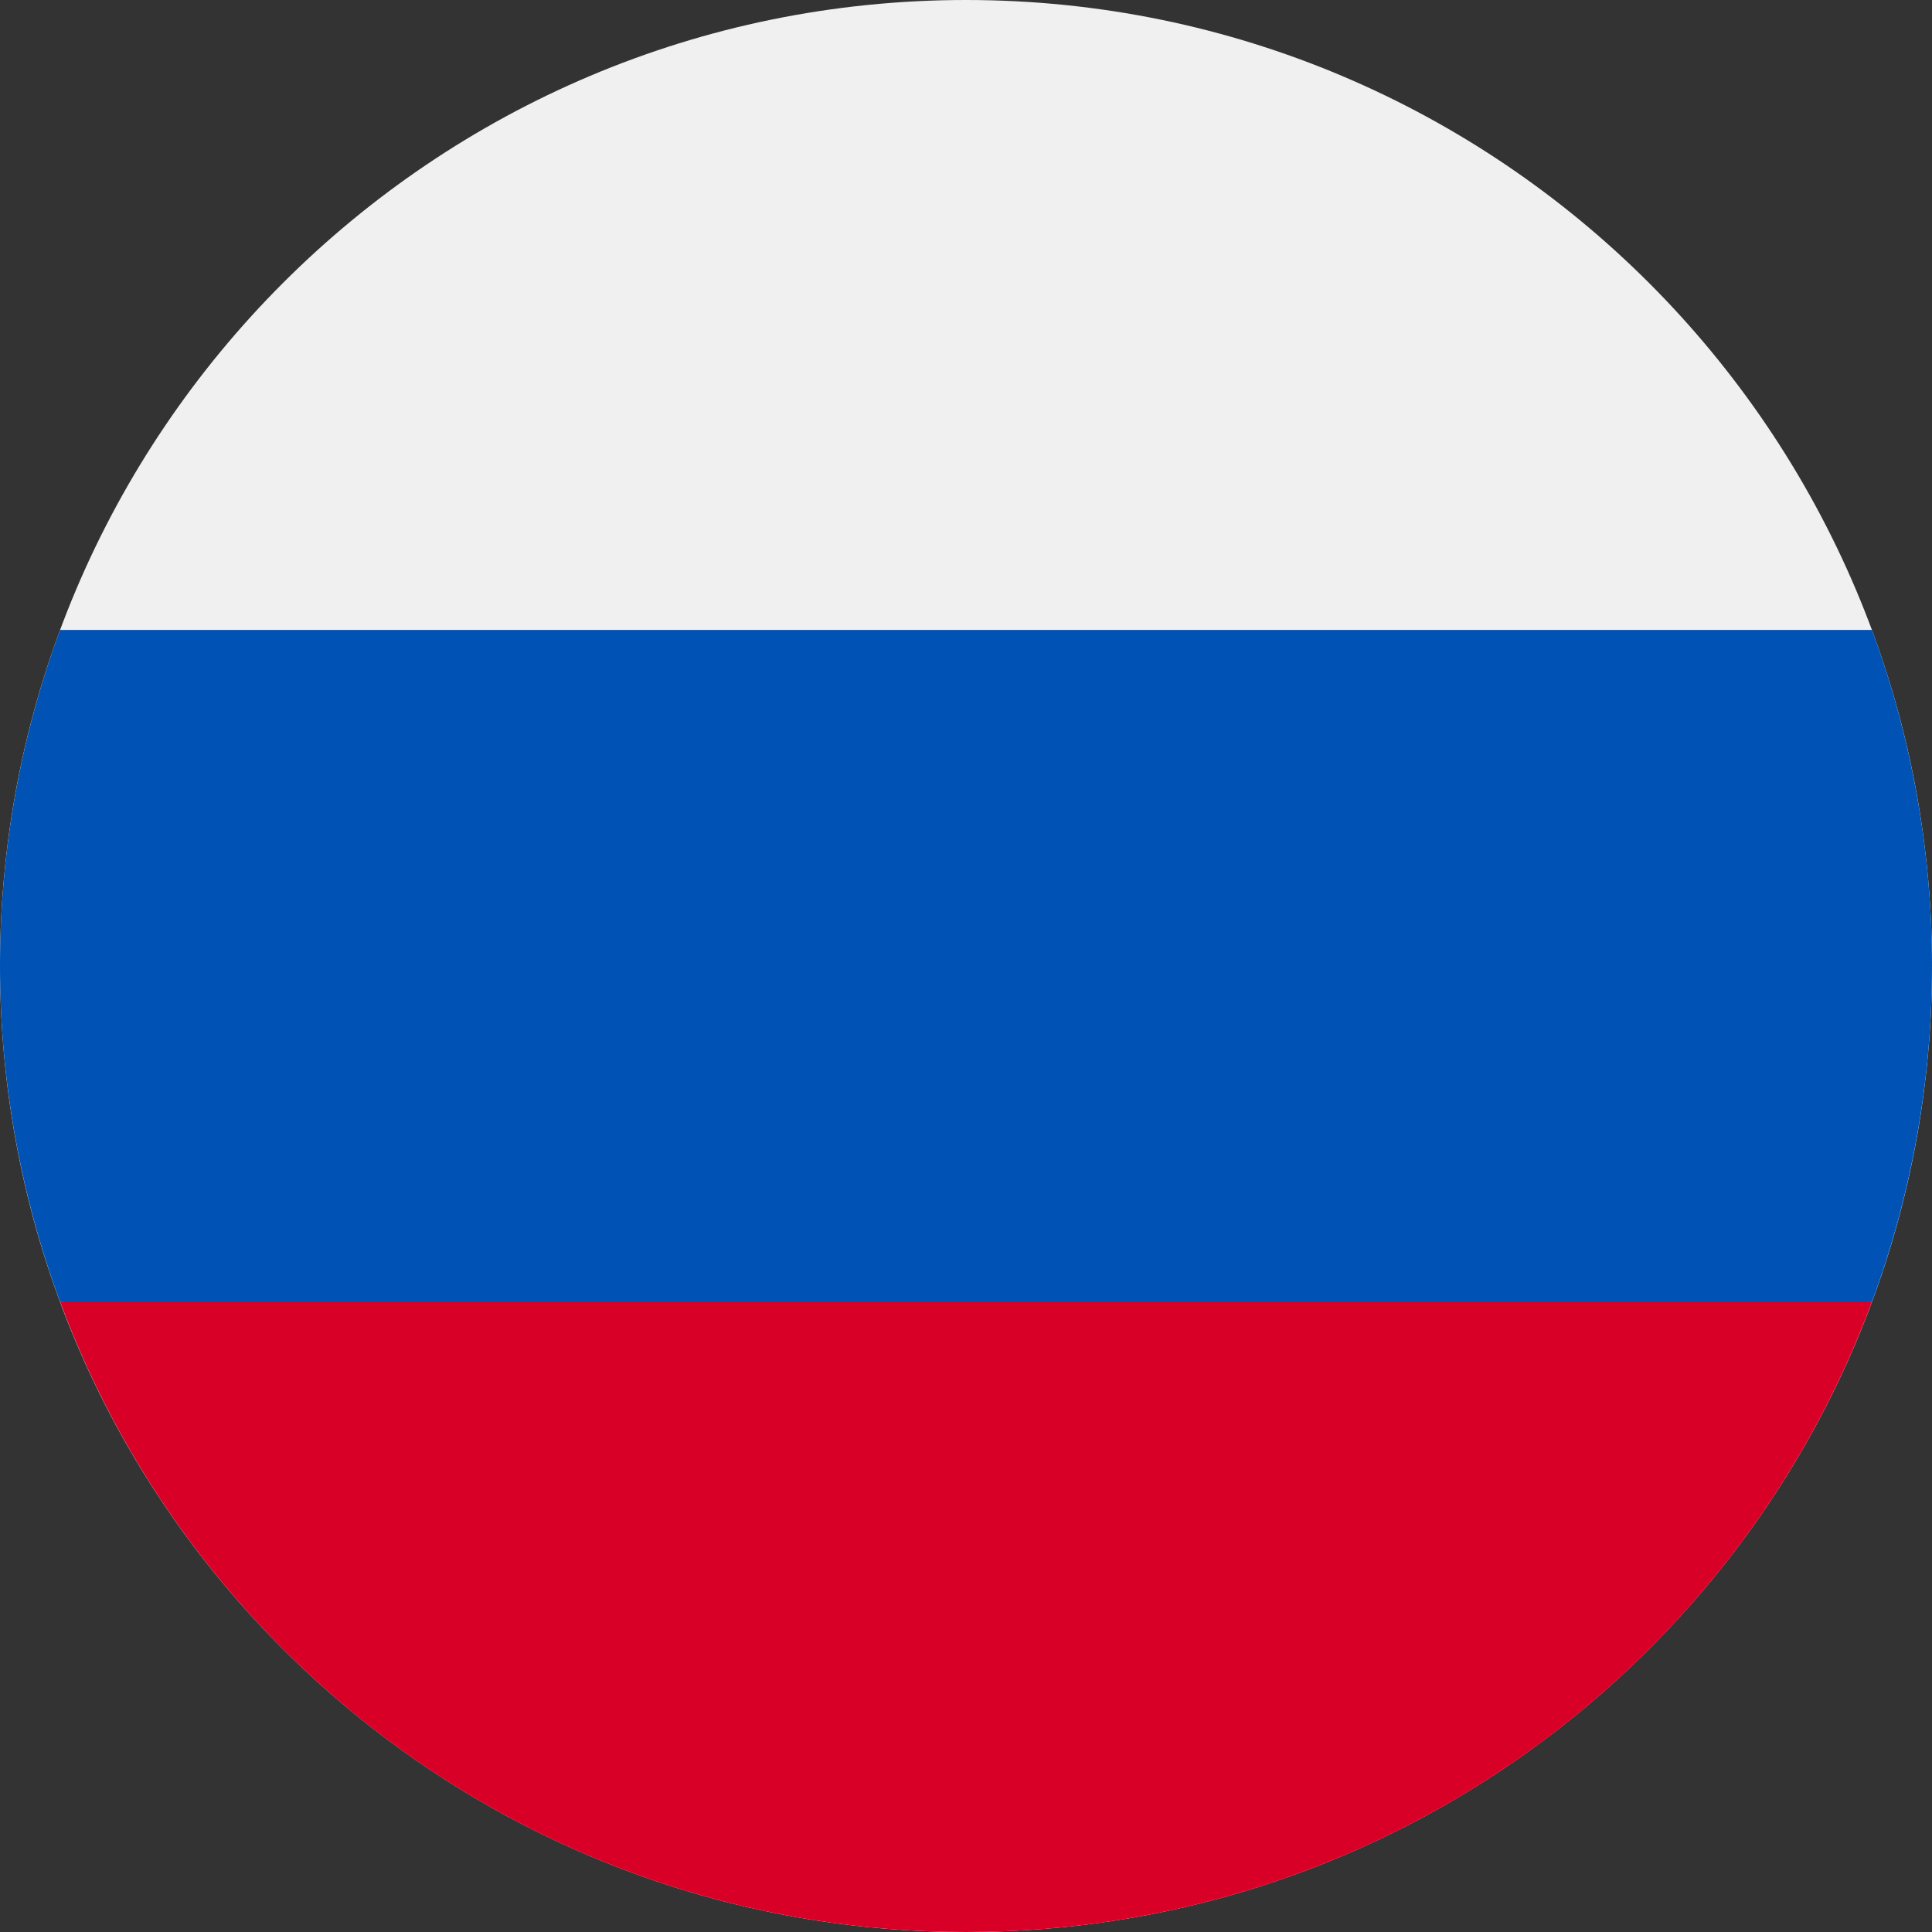 <?xml version="1.0" encoding="UTF-8"?> <svg xmlns="http://www.w3.org/2000/svg" width="22" height="22" viewBox="0 0 22 22" fill="none"><rect x="0" y="0" width="22" height="22" fill="#333333" stroke="none"/><path d="M11 22C17.075 22 22 17.075 22 11C22 4.926 17.075 0 11 0C4.926 0 0 4.926 0 11C0 17.075 4.926 22 11 22Z" fill="#F0F0F0"></path><path d="M21.316 14.824C22.228 12.355 22.228 9.642 21.316 7.173H0.684C-0.228 9.642 -0.228 12.355 0.684 14.824L11 15.785L21.316 14.824Z" fill="#0052B4"></path><path d="M11 22C15.73 22 19.763 19.018 21.316 14.824H0.685C2.239 19.018 6.27 22 11 22Z" fill="#D80027"></path></svg> 